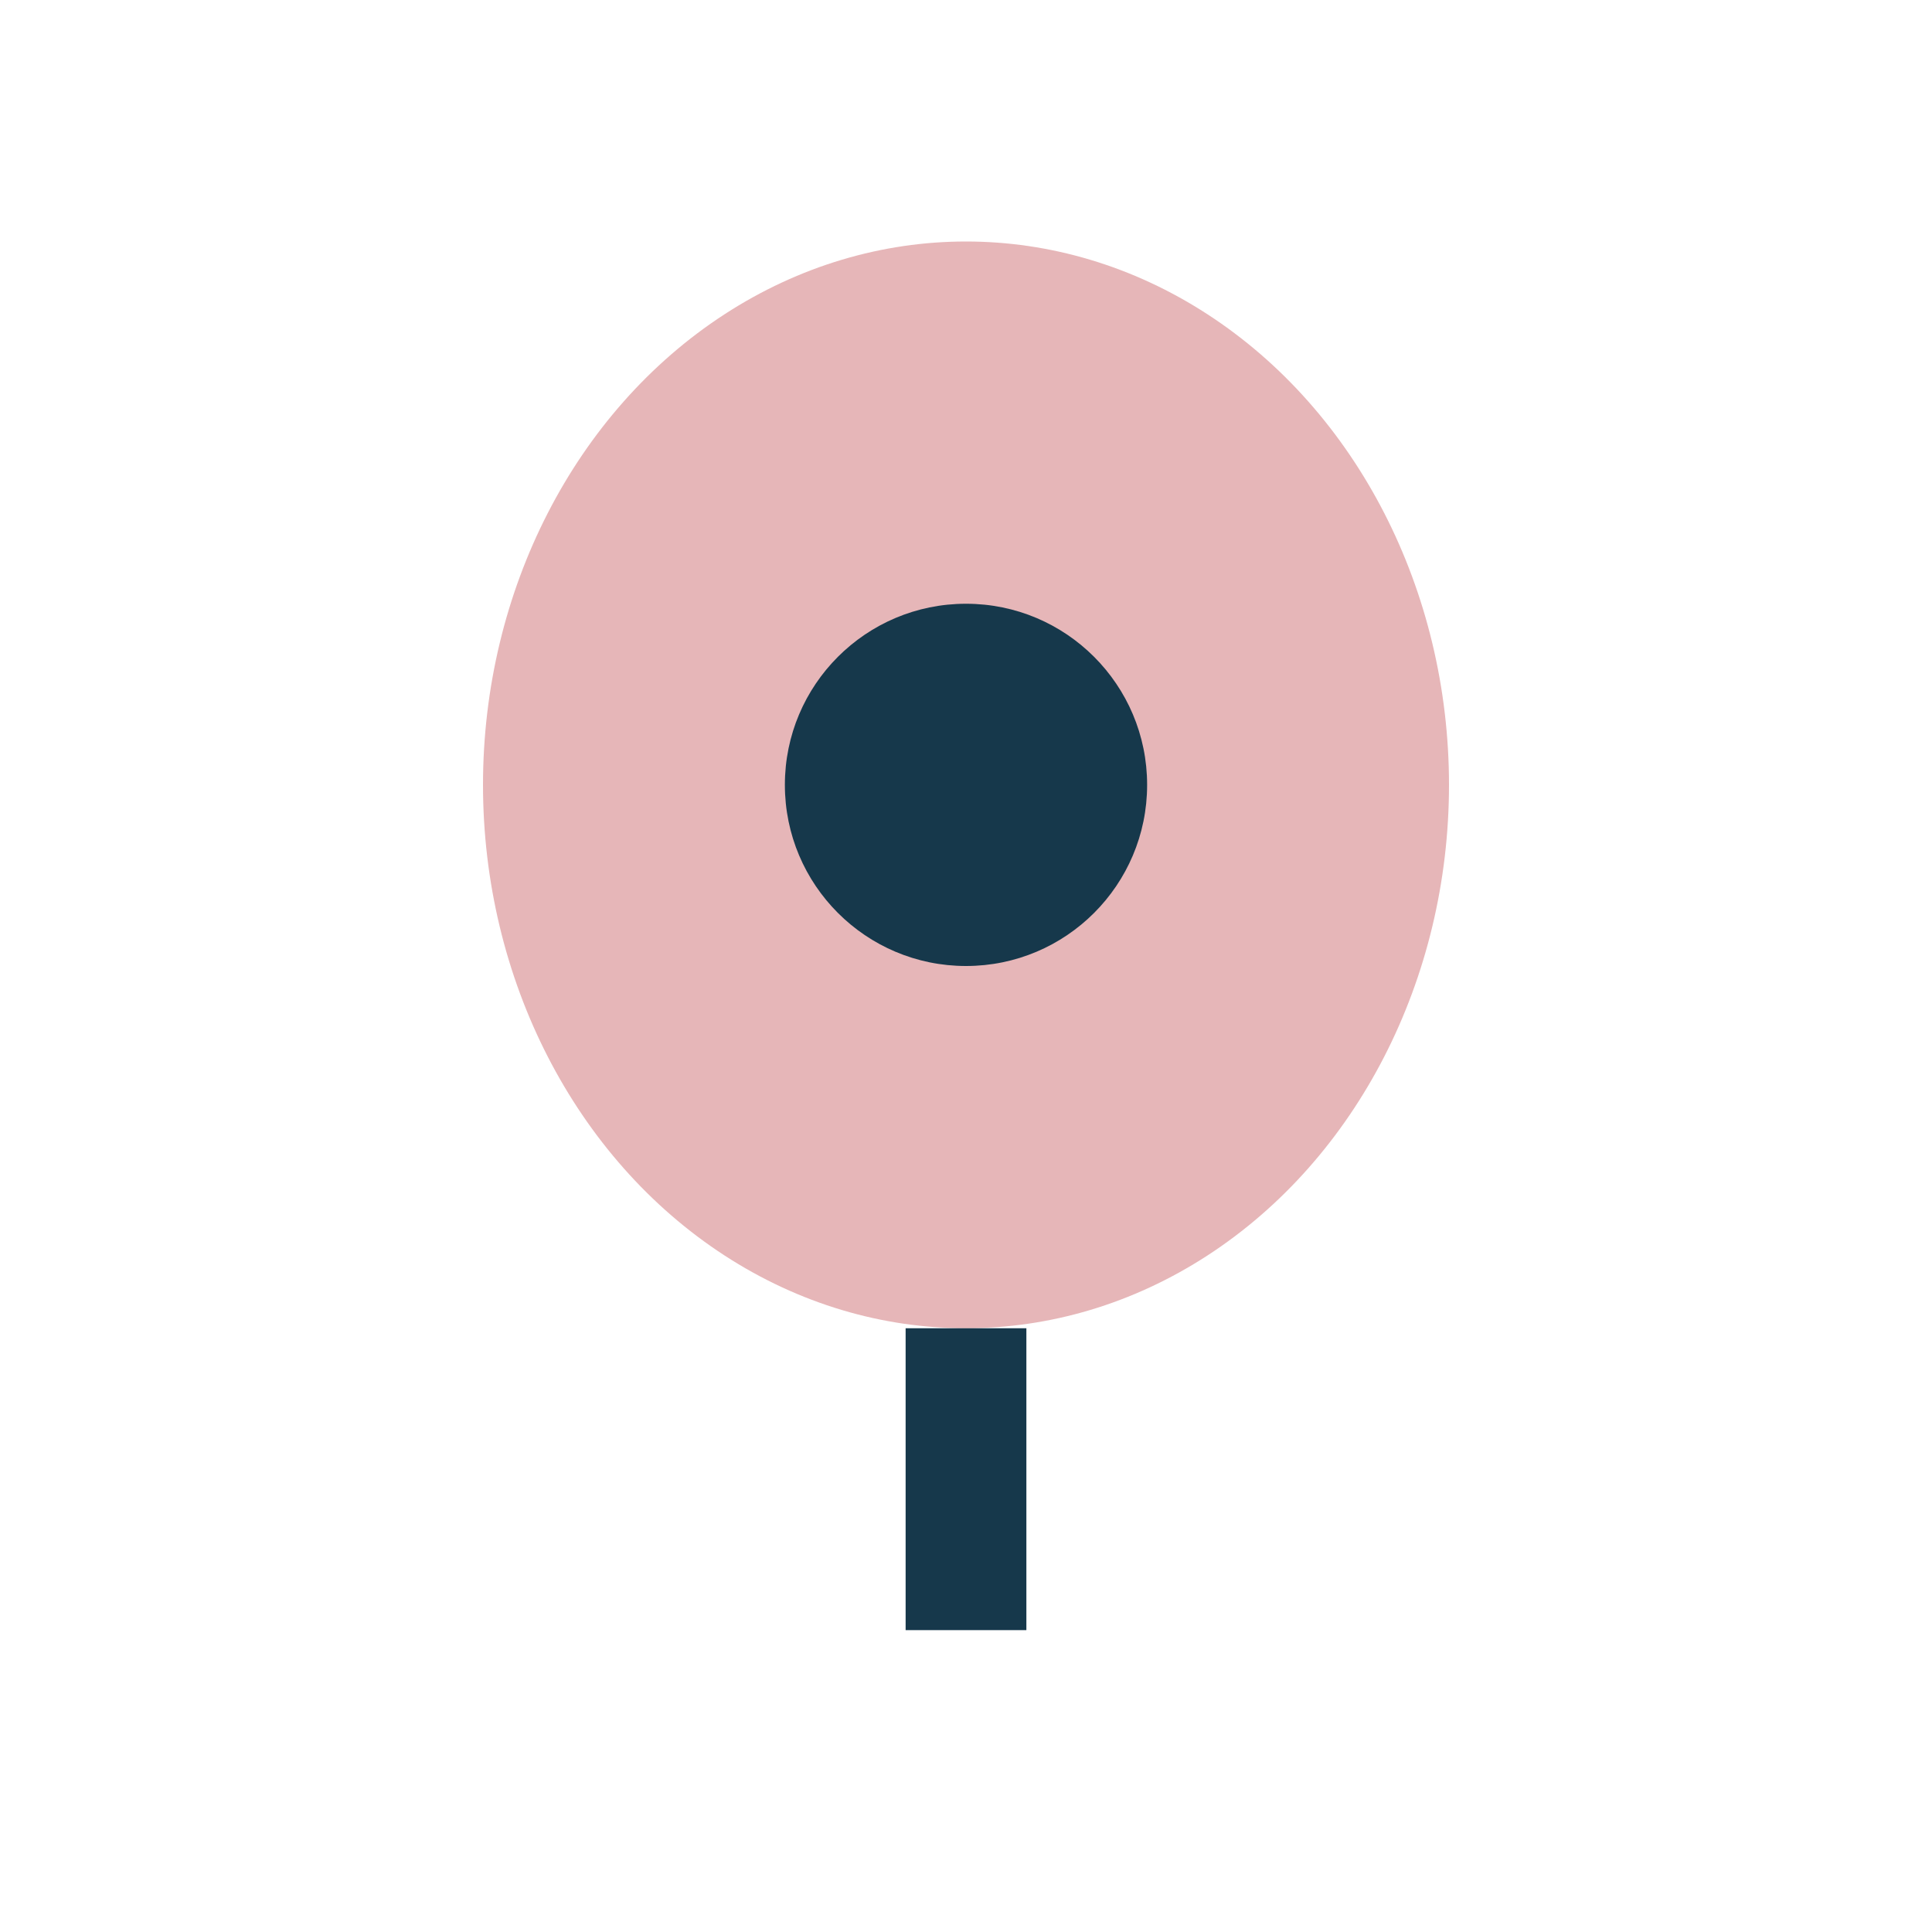 <?xml version="1.0" encoding="UTF-8"?>
<svg xmlns="http://www.w3.org/2000/svg" width="32" height="32" viewBox="0 0 32 32"><ellipse cx="16" cy="13" rx="8" ry="9" fill="#E6B6B8"/><circle cx="16" cy="13" r="3" fill="#16384B"/><path d="M16 22v5" stroke="#16384B" stroke-width="2"/></svg>